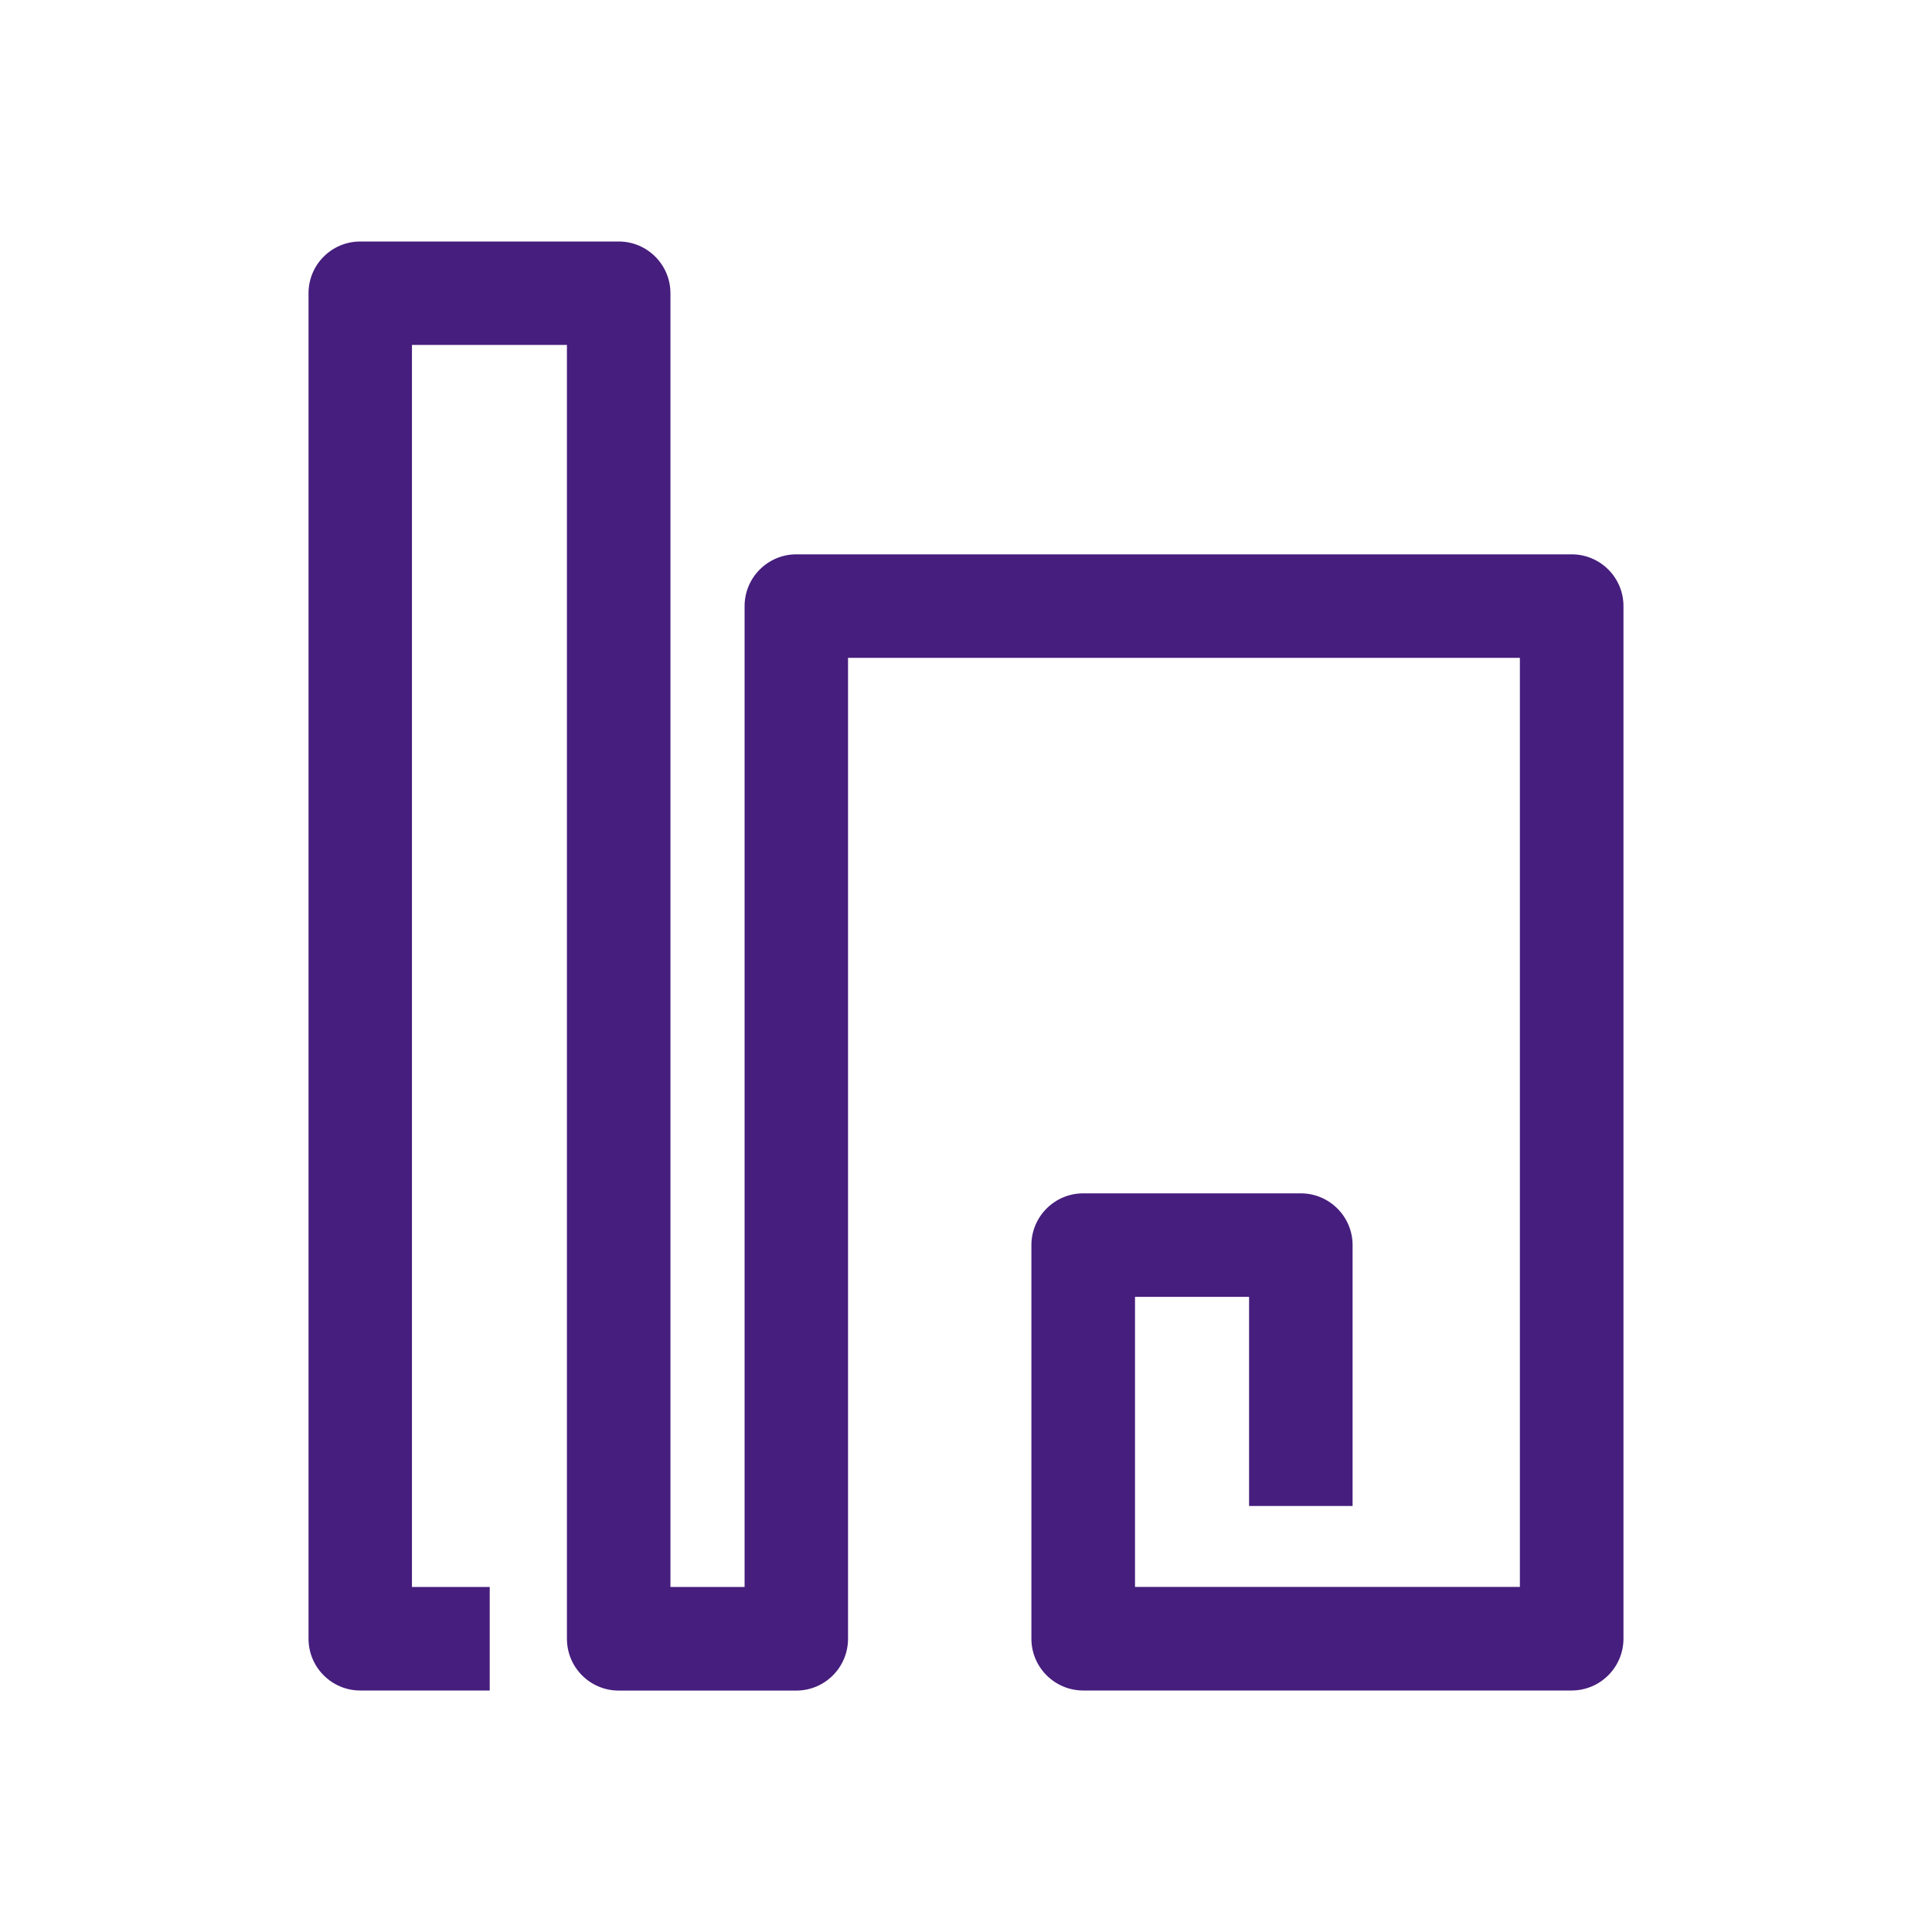 <svg width="100" height="100" viewBox="0 0 100 100" fill="none" xmlns="http://www.w3.org/2000/svg">
<path d="M81.344 87.5H56.069C54.59 87.5 53.385 86.3 53.385 84.817V64.45C53.385 62.971 54.585 61.767 56.069 61.767H67.327C68.806 61.767 70.01 62.967 70.01 64.45V77.95H64.652V67.125H58.748V82.138H78.669V34.05H43.894V84.821C43.894 86.3 42.698 87.504 41.215 87.504H32.023C30.544 87.504 29.344 86.304 29.344 84.821V17.854H21.323V82.142H25.348V87.5H18.648C17.169 87.5 15.969 86.3 15.969 84.817V15.179C15.969 13.7 17.165 12.5 18.648 12.5H32.023C33.502 12.5 34.702 13.7 34.702 15.179V82.142H38.54V31.371C38.54 29.896 39.74 28.692 41.219 28.692H81.348C82.827 28.692 84.031 29.892 84.031 31.371V84.817C84.027 86.3 82.827 87.5 81.344 87.5Z" fill="#461E7D"/>
</svg>
